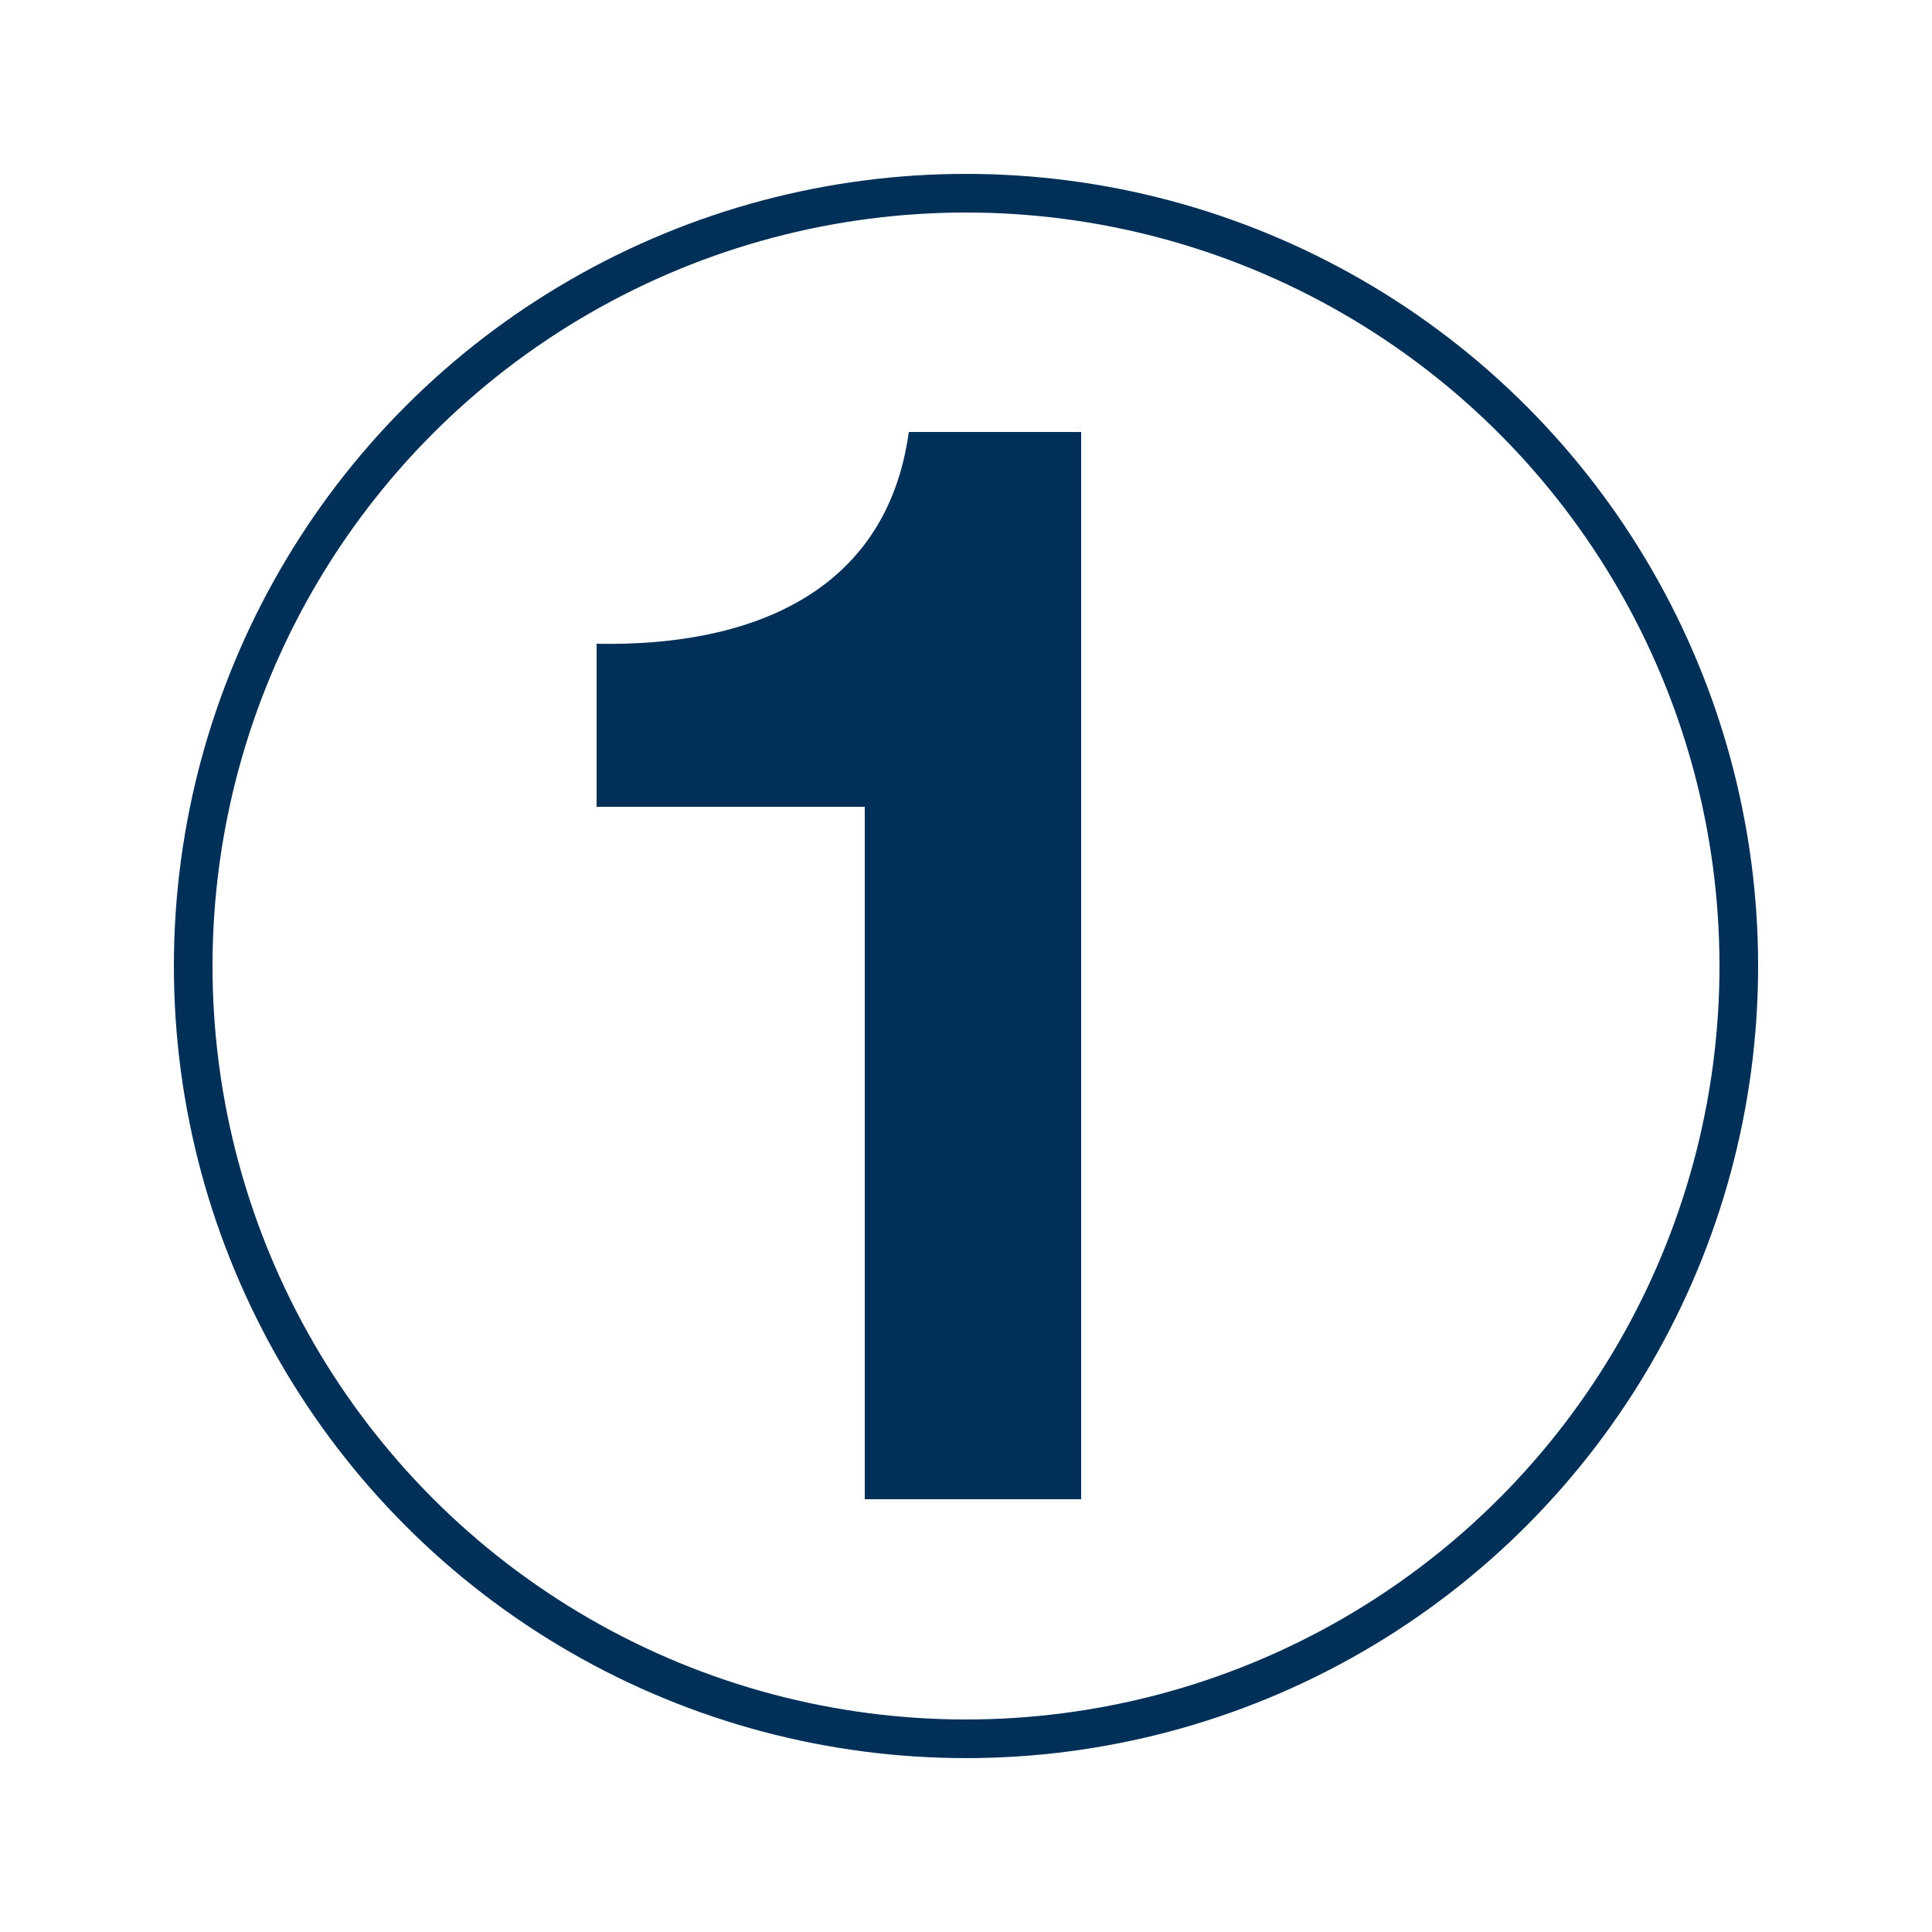<?xml version="1.0" encoding="UTF-8"?>
<svg id="Layer_1" xmlns="http://www.w3.org/2000/svg" version="1.1" viewBox="0 0 250 250">
  <!-- Generator: Adobe Illustrator 29.2.1, SVG Export Plug-In . SVG Version: 2.1.0 Build 116)  -->
  <defs>
    <style>
      .st0 {
        fill: #003057;
      }

      .st1, .st2 {
        fill: none;
        stroke: #003057;
        stroke-miterlimit: 10;
      }

      .st1, .st3 {
        display: none;
      }

      .st2 {
        stroke-width: 5px;
      }
    </style>
  </defs>
  <path class="st0" d="M139.9,194h-28v-89.6h-34.7v-21.1c19.5.4,37.5-6.3,40.4-27.4h22.3v138.1Z"/>
  <g class="st3">
    <path class="st0" d="M77.5,110.4c-1-31.6,17-55.8,50.1-55.8s47.3,16.2,47.3,43.2-11,32.2-24.7,41.8c-13.6,9.7-29.8,17.6-39.8,31.8h65.3v24.1h-101.4c.2-32,19.7-45.6,43.6-61.7,12.2-8.3,28.8-16.8,29-33.7,0-13-8.7-21.3-20.7-21.3s-21.9,17.2-21.9,31.8h-26.8Z"/>
  </g>
  <g class="st3">
    <path class="st0" d="M115.1,111.8c12,1,29.4-1.4,29.4-17.2s-9.3-18.3-19.5-18.3-21.5,10.5-21.3,24.7h-26.6c1-28.2,19.3-47.7,47.7-47.7s46.4,13.6,46.4,38.3-6.5,24.7-19.3,28.2v.4c15.2,3.4,24.5,16,24.5,31.4,0,29-24.3,45.4-51.3,45.4s-51.9-18.5-51.3-50.3h26.6c.6,15,8.1,27.2,24.3,27.2s22.5-8.7,22.5-21.7c0-20.9-18.3-20.5-32-20.5v-19.7Z"/>
  </g>
  <circle class="st2" cx="125" cy="125" r="100"/>
  <line class="st1" x1="125" y1="9" x2="125" y2="295"/>
</svg>